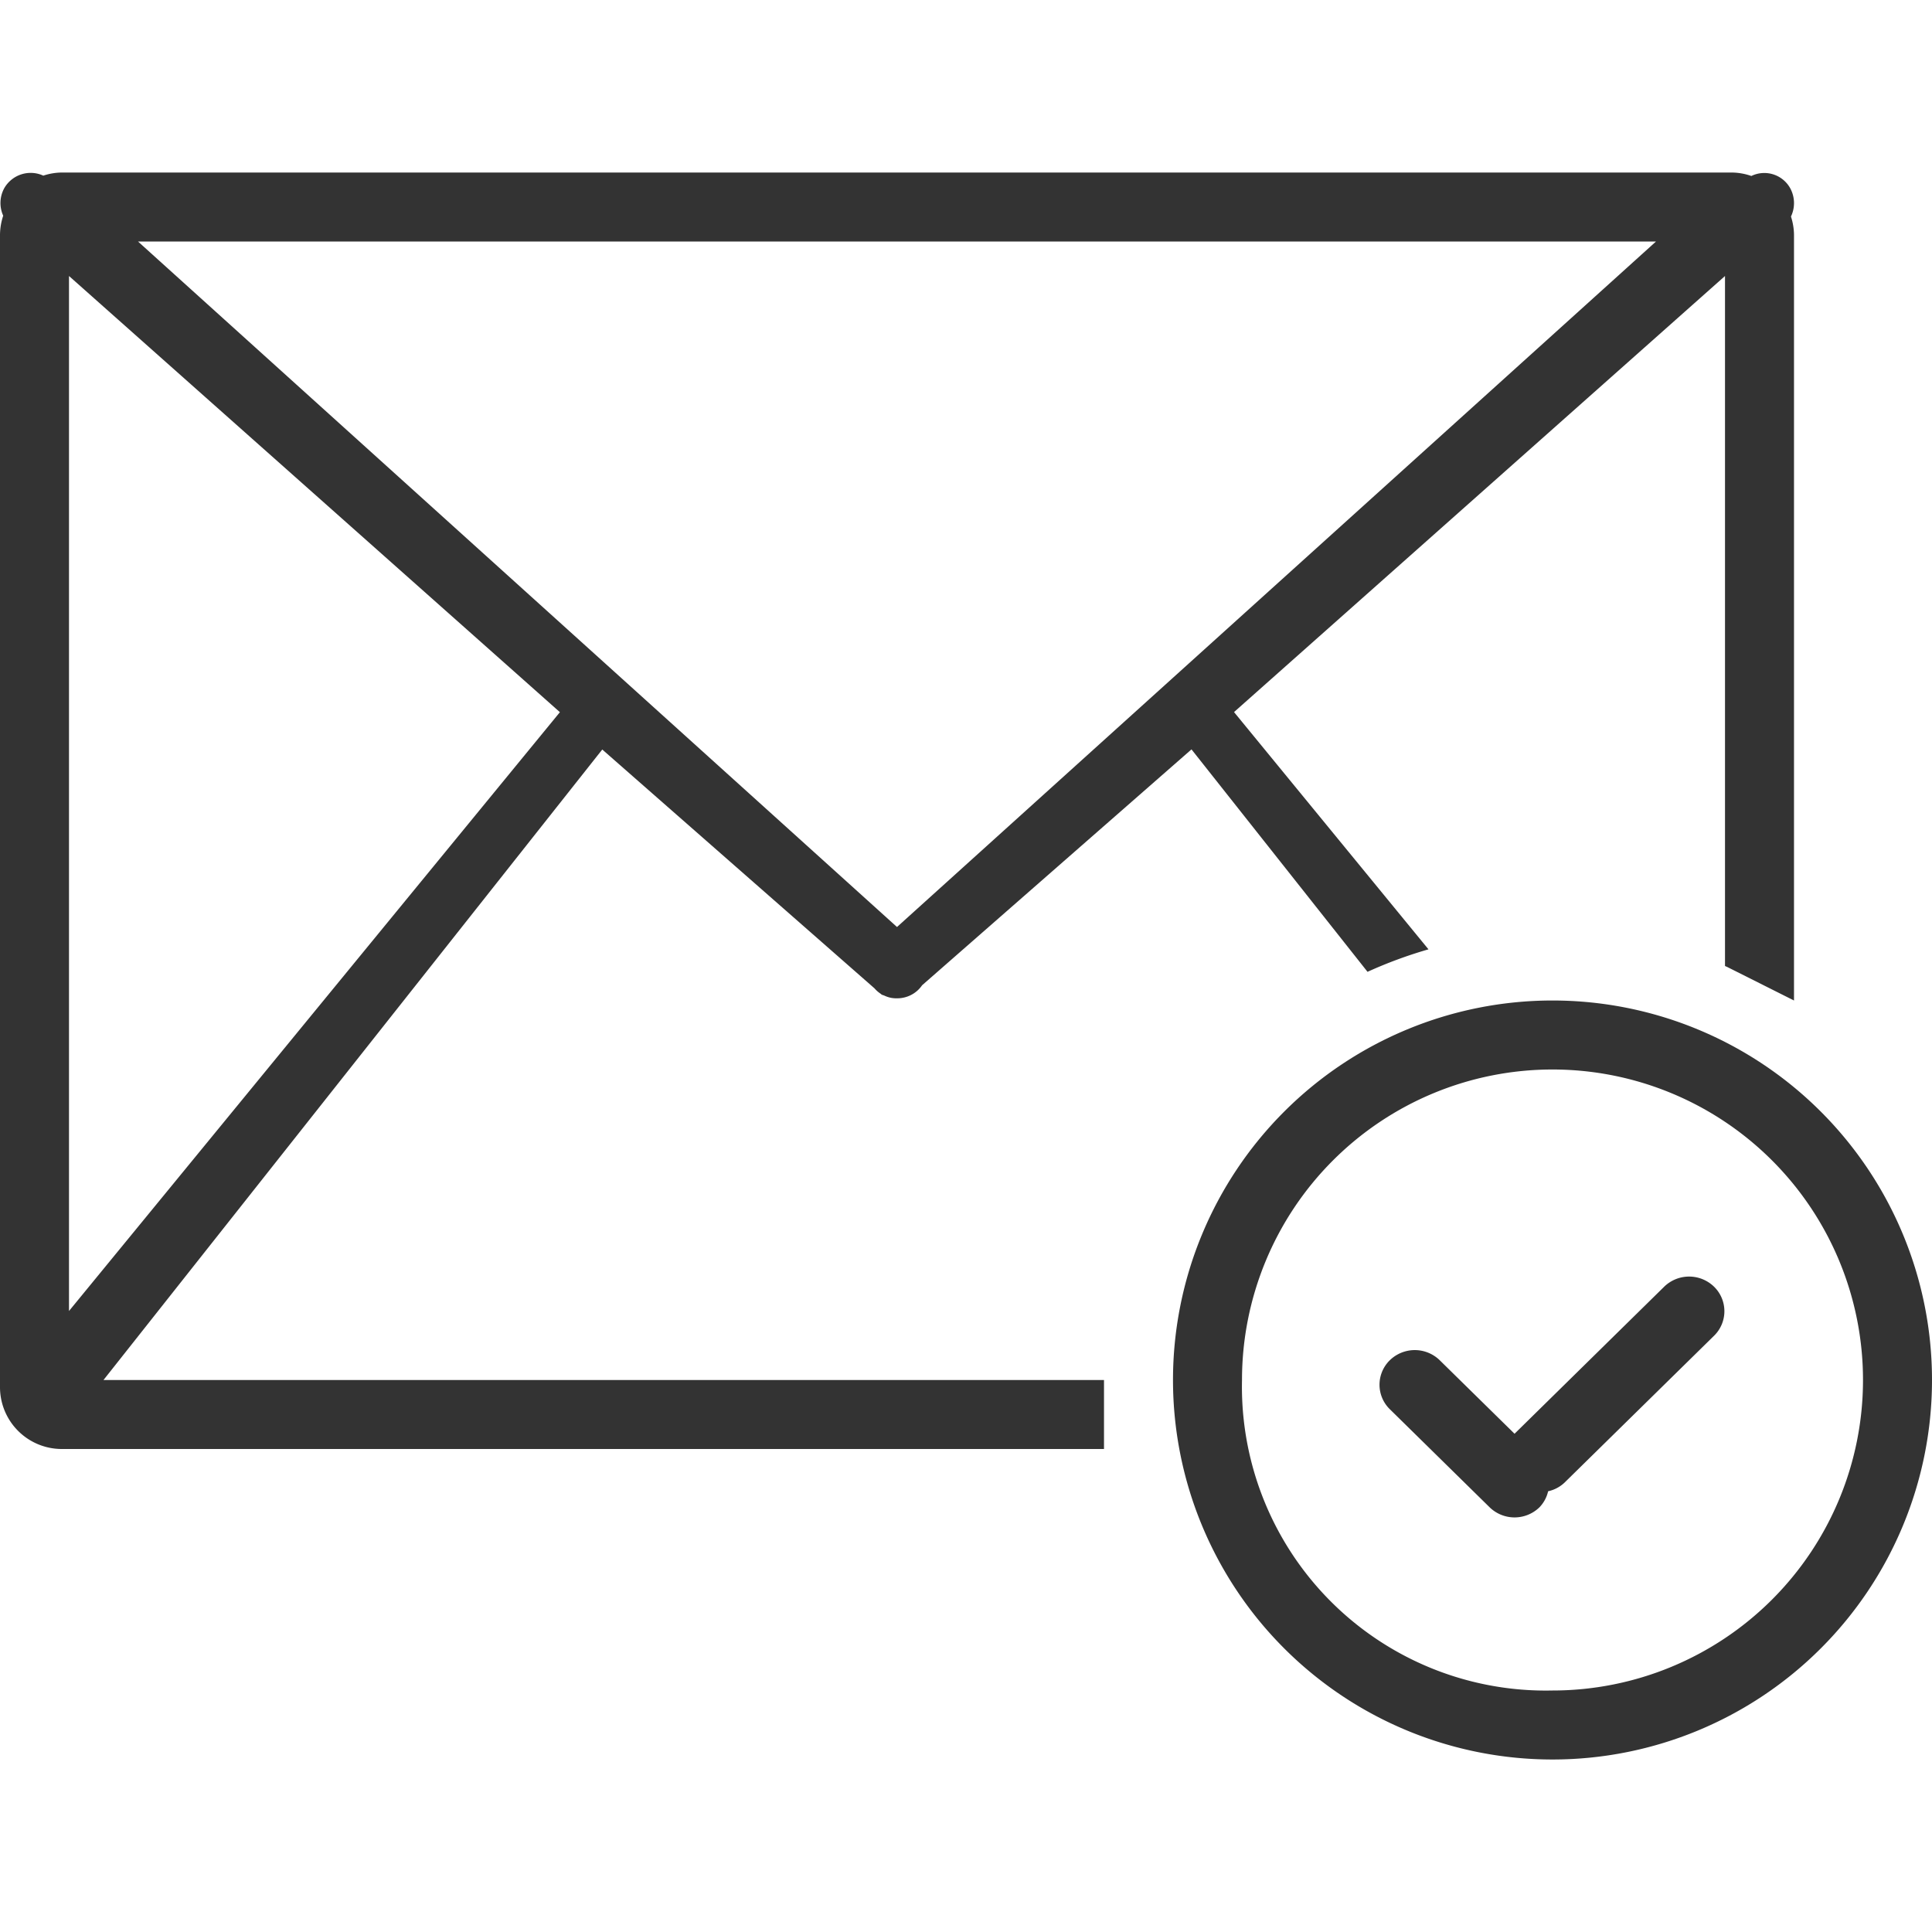 <svg xmlns="http://www.w3.org/2000/svg" width="56" height="56" viewBox="0 0 56 56">
<defs>
    <style>
      .cls-1 {
        fill: #333;
        fill-rule: evenodd;
      }
    </style>
  </defs>
  <path id="email_send" data-name="email send" class="cls-1" d="M824,356.8V379l-1.938-.973L822,378V358l-14.231,12.64,5.245,6.4,0.391,0.477a12.91,12.91,0,0,0-1.767.652l-0.046-.059-5.056-6.389-7.808,6.837a0.871,0.871,0,0,1-.6.37,0.784,0.784,0,0,1-.119.008,0.83,0.83,0,0,1-.179-0.013,0.816,0.816,0,0,1-.207-0.07,0.53,0.53,0,0,1-.067-0.023l-0.029-.025a0.855,0.855,0,0,1-.179-0.157l-7.891-6.923L775,390h29v2H773.785A1.792,1.792,0,0,1,772,390.2V356.8a1.81,1.81,0,0,1,.093-0.548,0.892,0.892,0,0,1,.032-0.8,0.882,0.882,0,0,1,1.13-.361,1.753,1.753,0,0,1,.53-0.09h48.429a1.765,1.765,0,0,1,.55.1,0.858,0.858,0,0,1,1.126.355,0.9,0.9,0,0,1,.022.82A1.788,1.788,0,0,1,824,356.8ZM774,388l14.229-17.357L774,358v30Zm2-31,22,19.87L820,357H776Zm41,22a11,11,0,1,1-11,11A11,11,0,0,1,817,379Zm0,20a9,9,0,1,0-9-9A8.808,8.808,0,0,0,817,399Zm-3.269-9.573,2.169,2.131h0l4.337-4.262a1.036,1.036,0,0,1,1.446,0,0.993,0.993,0,0,1,0,1.421l-4.338,4.261a1,1,0,0,1-.472.247,0.984,0.984,0,0,1-.25.464,1.036,1.036,0,0,1-1.446,0l-2.892-2.842a0.992,0.992,0,0,1,0-1.42A1.036,1.036,0,0,1,813.731,389.427Z" transform="translate(-772 -350)"/>
</svg>
